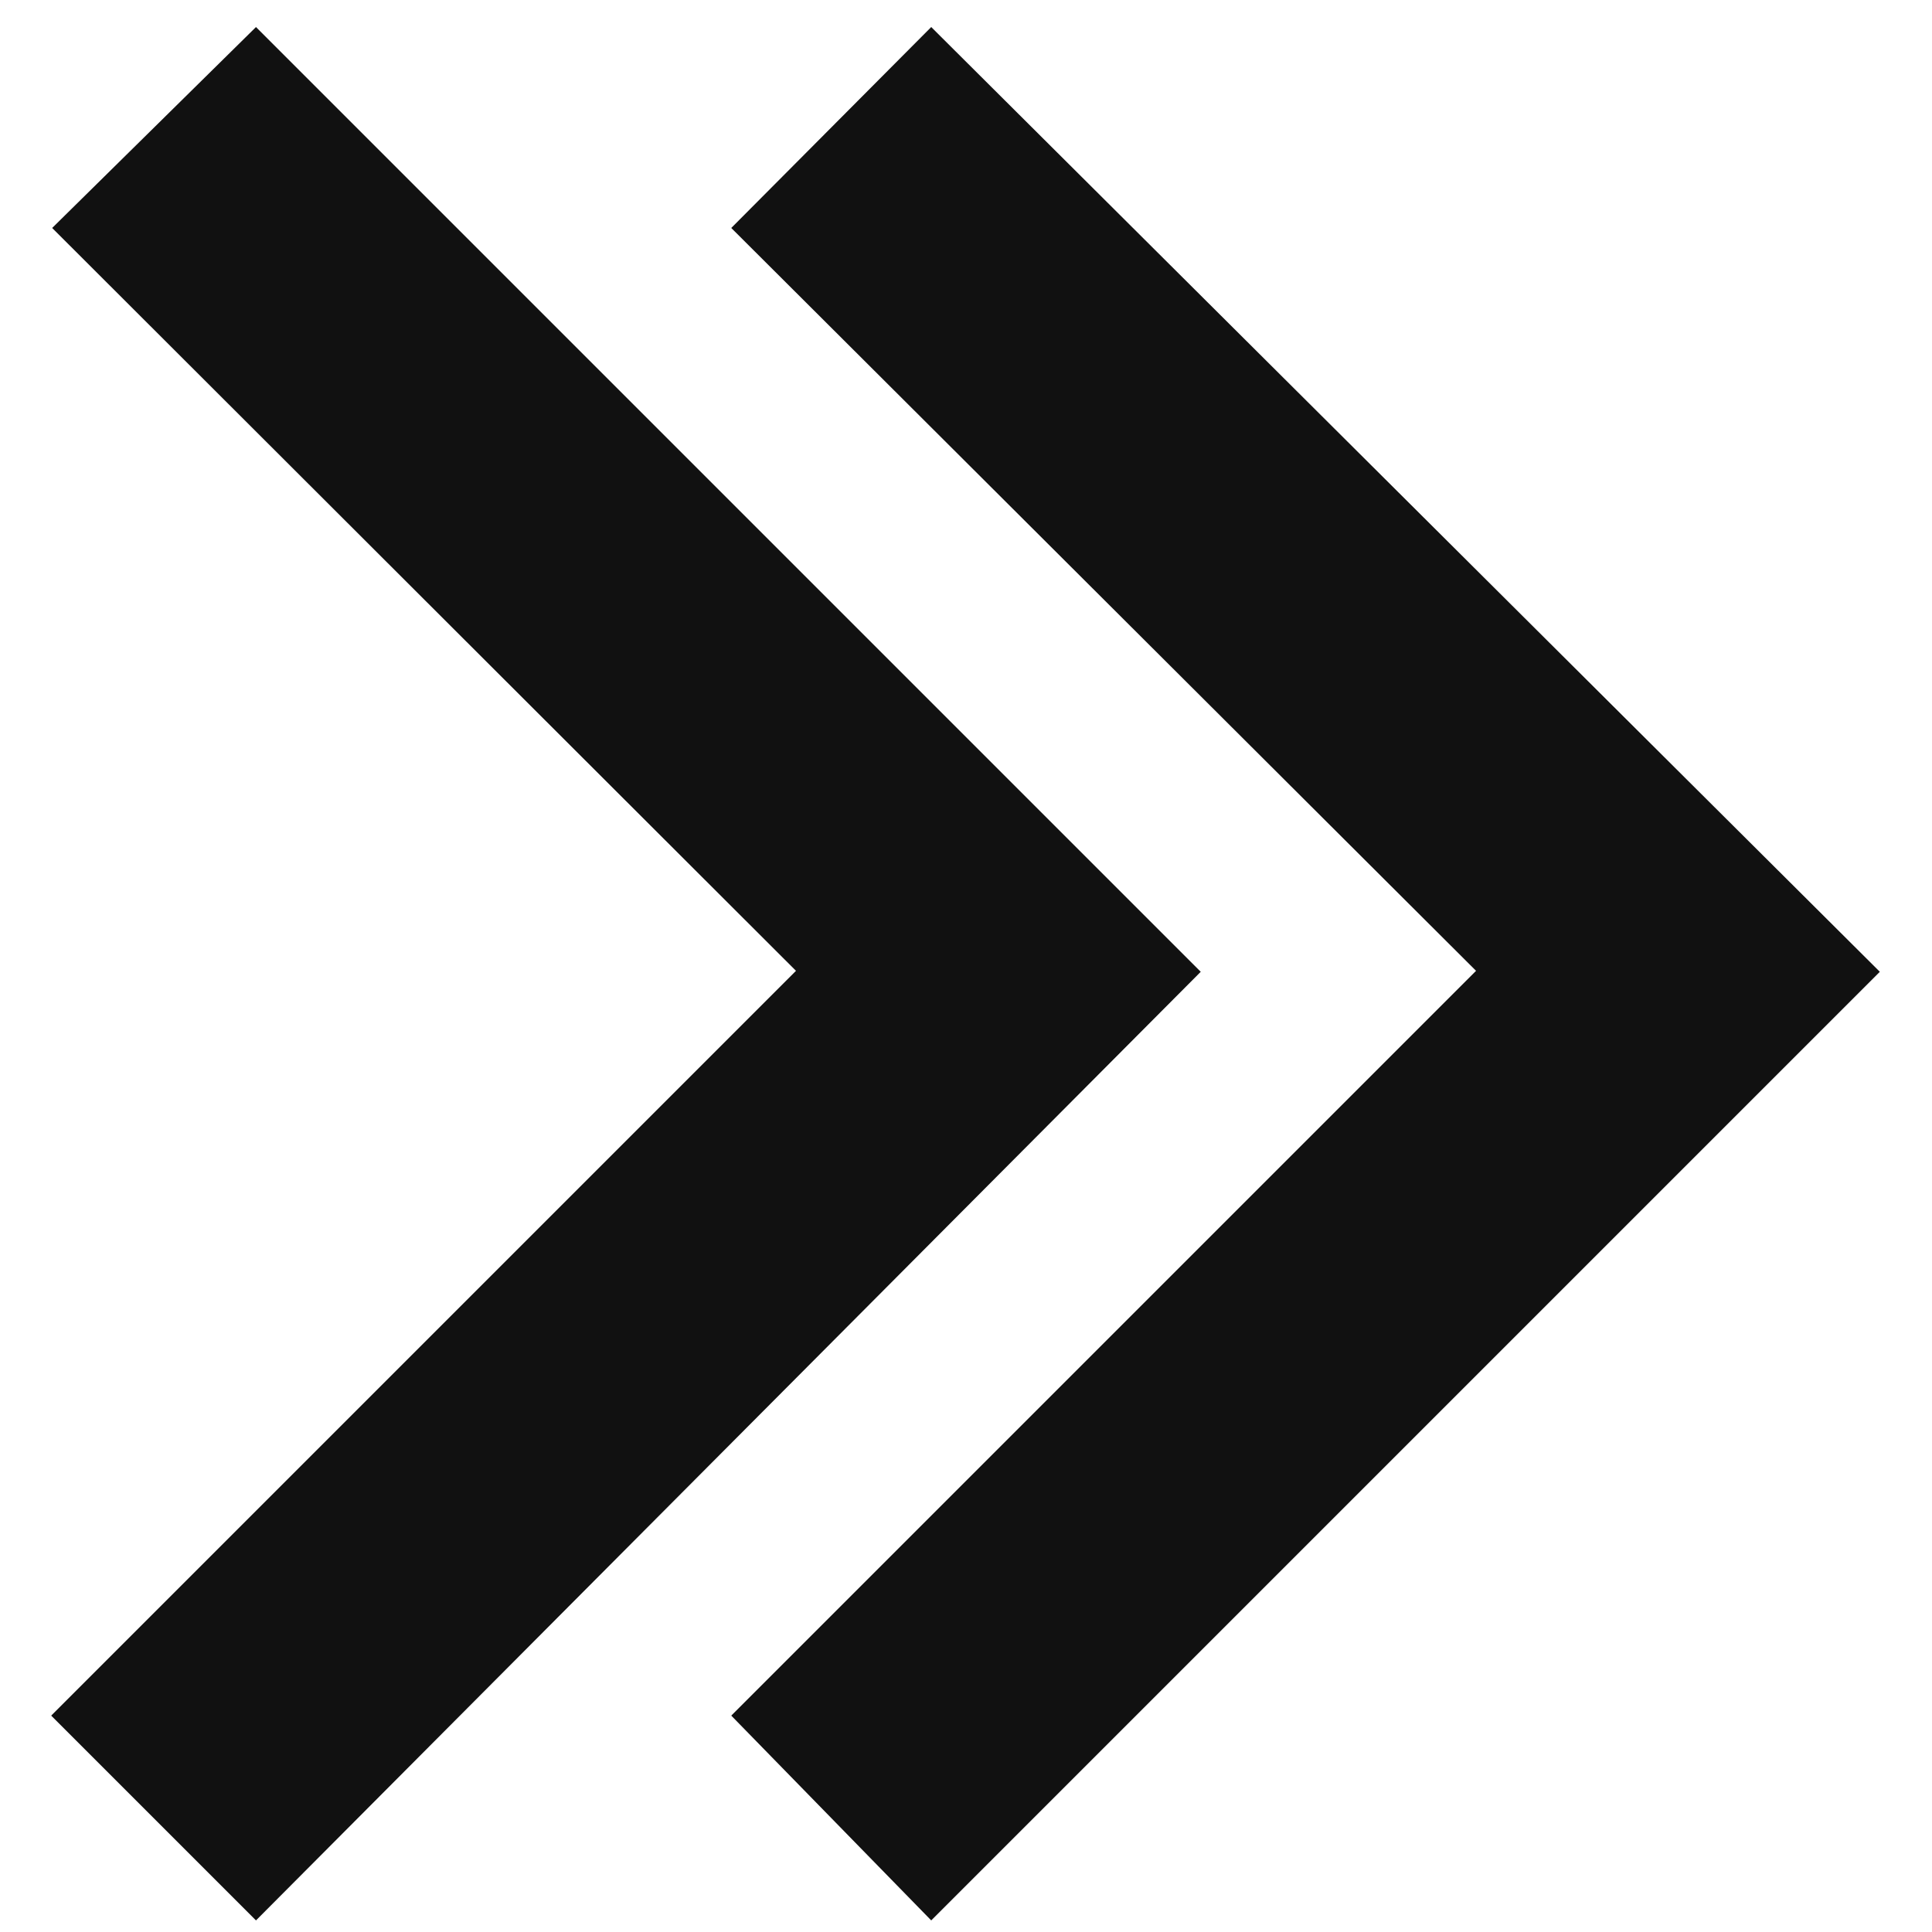 <?xml version="1.0" encoding="utf-8"?>
<!-- Generator: Adobe Illustrator 23.0.5, SVG Export Plug-In . SVG Version: 6.00 Build 0)  -->
<svg version="1.1" id="Layer_1" xmlns="http://www.w3.org/2000/svg" xmlns:xlink="http://www.w3.org/1999/xlink" x="0px" y="0px"
	 viewBox="0 0 20 20" style="enable-background:new 0 0 20 20;" xml:space="preserve">
<style type="text/css">
	.st0{fill-rule:evenodd;clip-rule:evenodd;fill:#111111;}
</style>
<path class="st0" d="M9.64,0.28l9.82,9.78l-9.82,9.82l-2.07-2.12l7.71-7.71L7.57,2.36L9.64,0.28z M2.65,0.28l9.78,9.78l-9.78,9.82
	l-2.12-2.12l7.71-7.71L0.54,2.36L2.65,0.28z"/>
</svg>
